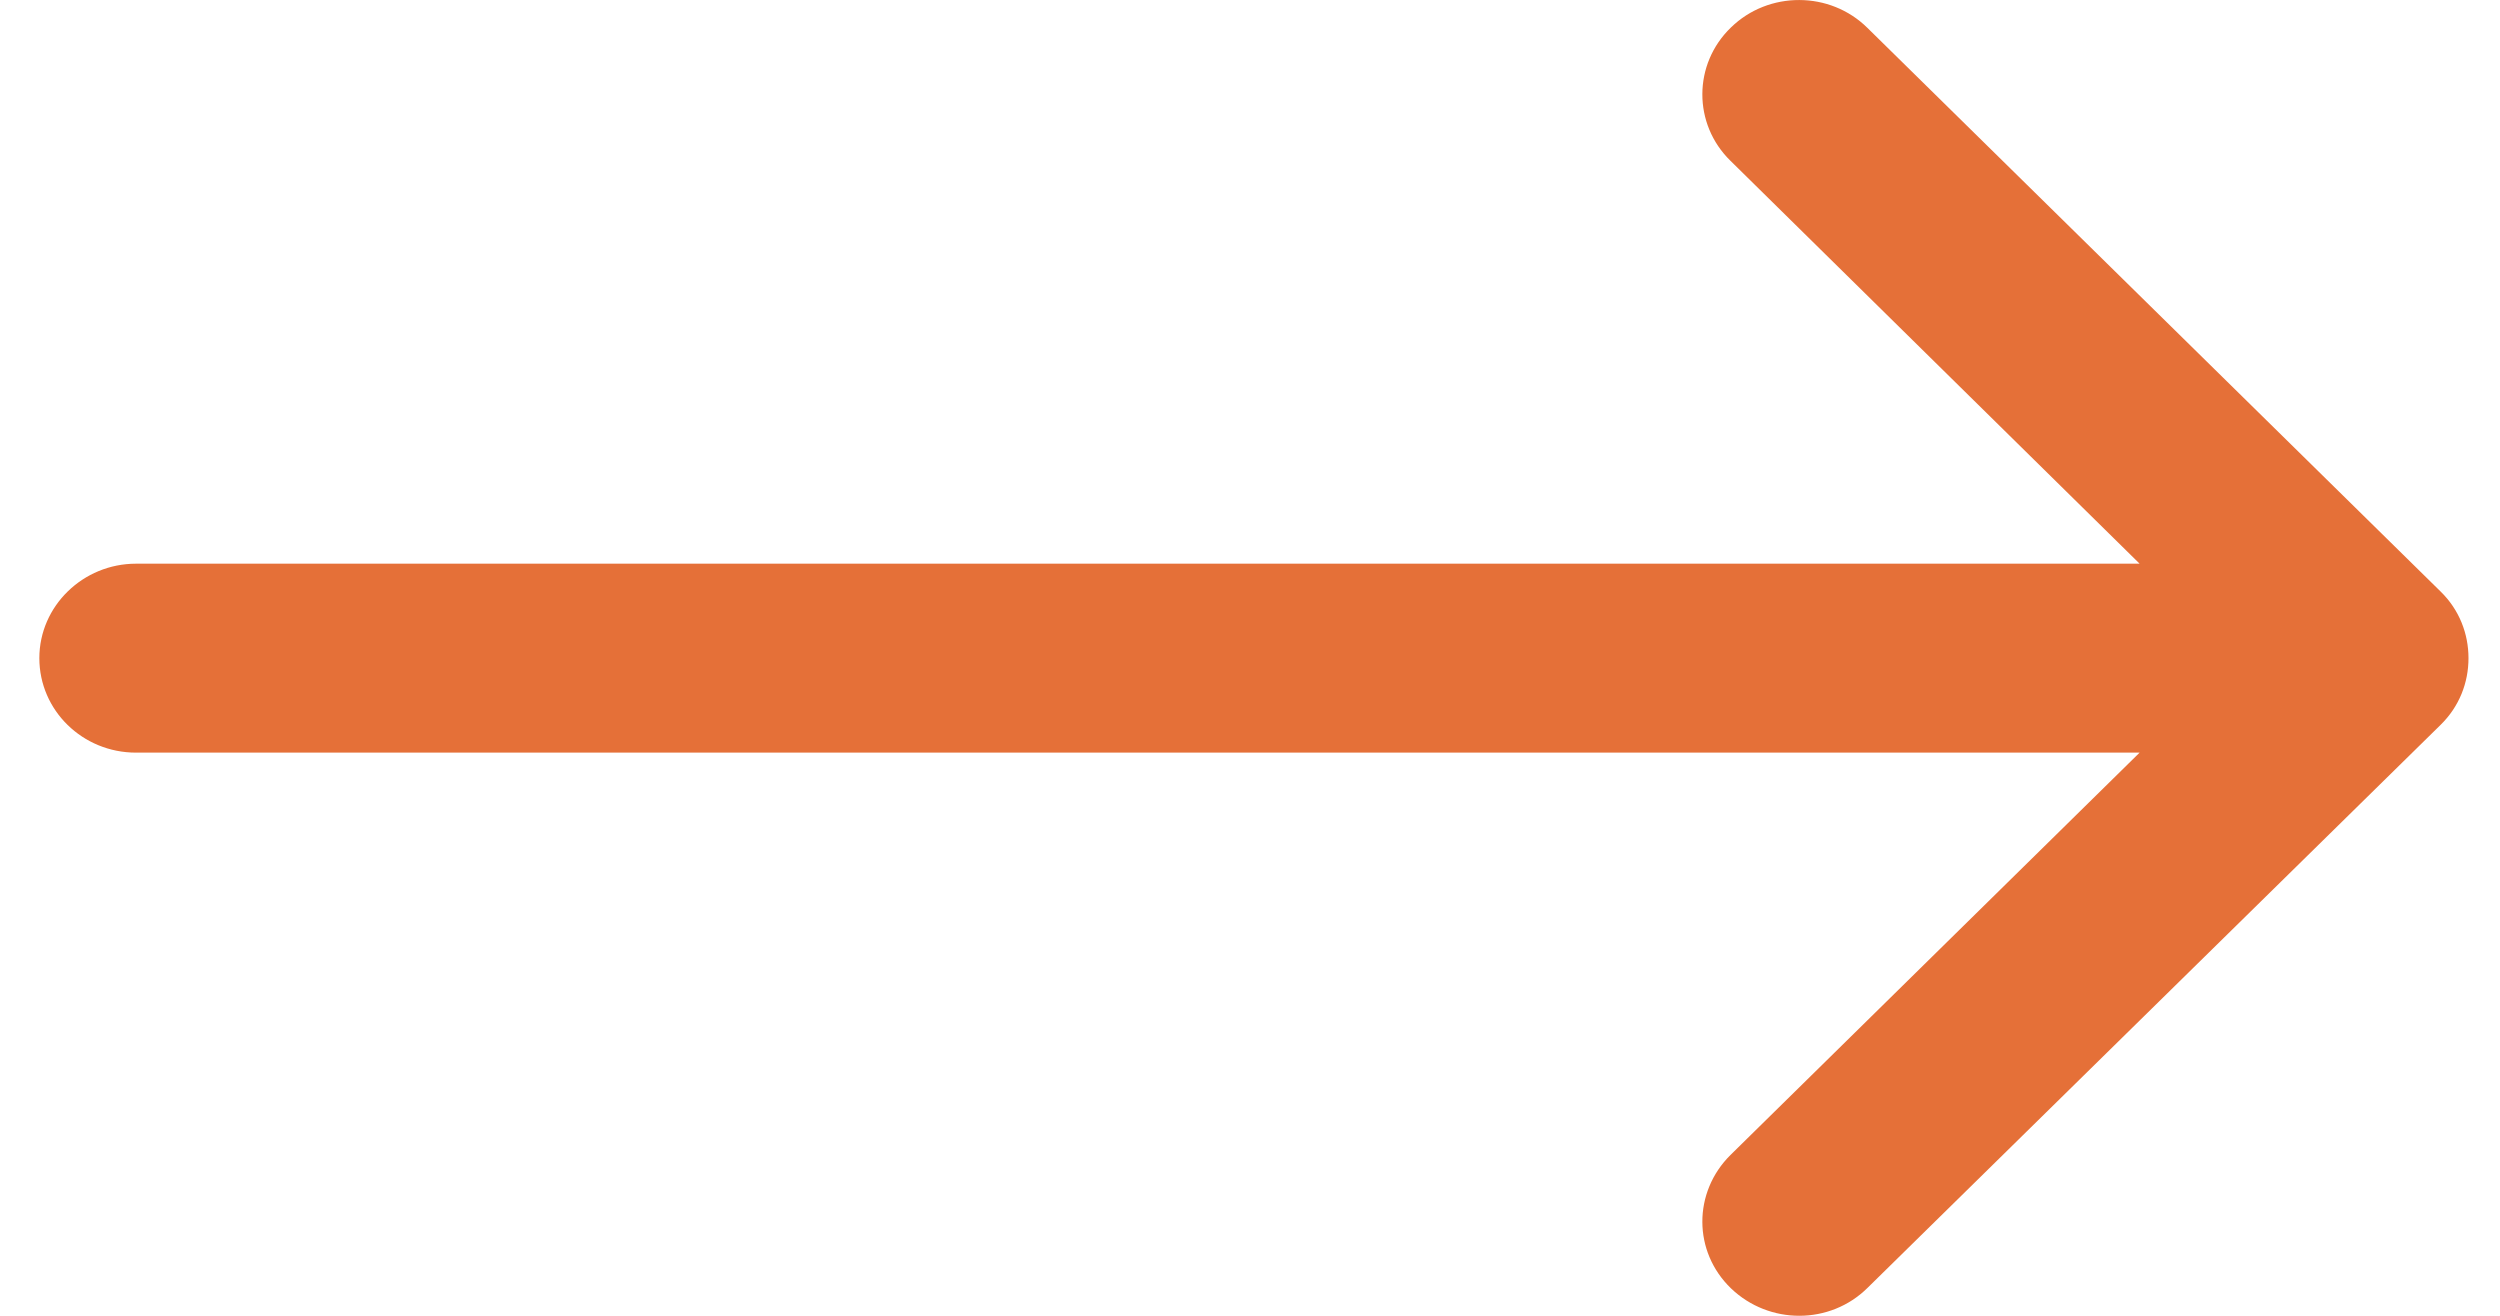 <svg width="38" height="20" viewBox="0 0 38 20" fill="none" xmlns="http://www.w3.org/2000/svg">
<path d="M0.598 10.004C0.598 10.798 1.255 11.44 2.068 11.44L32.522 11.44L26.303 17.556C25.732 18.122 25.732 19.025 26.311 19.583C26.891 20.14 27.817 20.14 28.387 19.575L37.097 11.018C37.382 10.739 37.521 10.376 37.521 10.004C37.521 9.633 37.382 9.269 37.097 8.991L28.387 0.426C27.817 -0.14 26.882 -0.14 26.311 0.417C25.732 0.975 25.732 1.887 26.303 2.444L32.522 8.568L2.068 8.568C1.264 8.568 0.598 9.21 0.598 10.004Z" fill="#E57038"/>
</svg>
